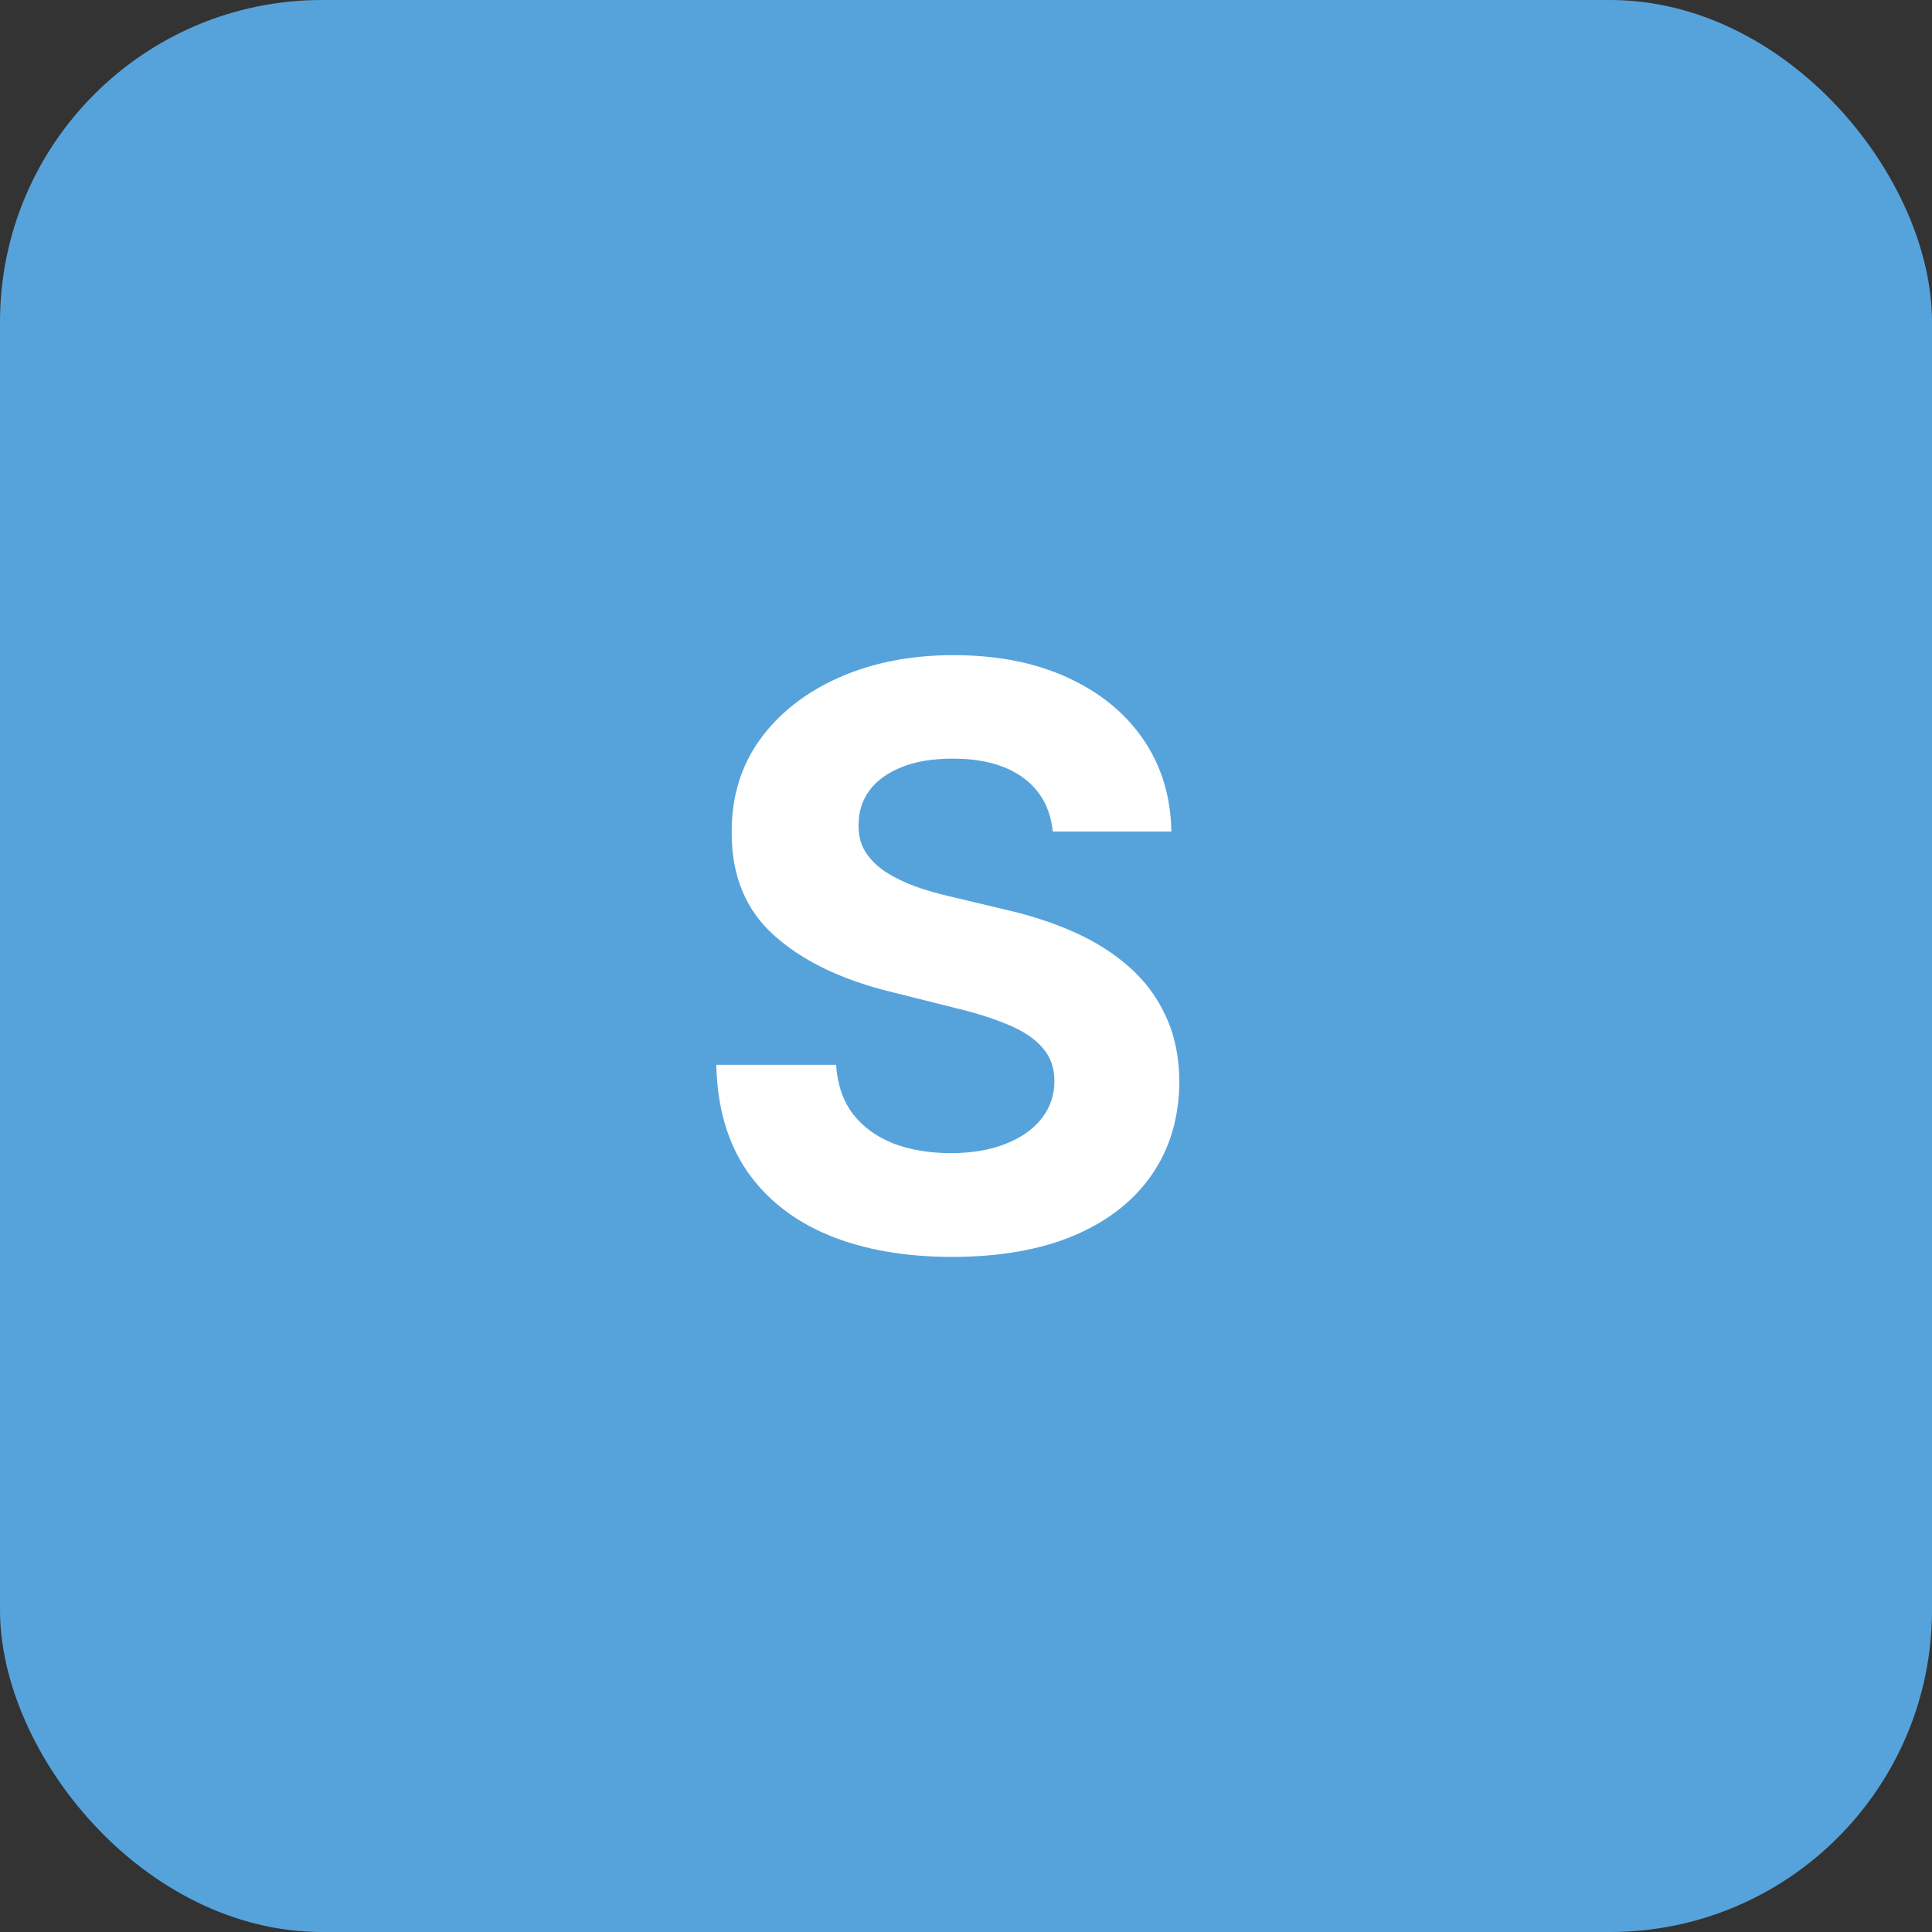 <svg width="48" height="48" viewBox="0 0 48 48" fill="none" xmlns="http://www.w3.org/2000/svg">
<rect x="0" y="0" width="48" height="48" fill="#333333" stroke="none"/>
<rect width="48" height="48" rx="8" fill="#56A3DC"/>
<path d="M26.155 20.659C26.098 20.086 25.854 19.641 25.423 19.324C24.992 19.007 24.408 18.848 23.669 18.848C23.167 18.848 22.743 18.919 22.398 19.061C22.052 19.199 21.787 19.39 21.602 19.637C21.422 19.883 21.332 20.162 21.332 20.475C21.323 20.735 21.377 20.962 21.496 21.156C21.619 21.351 21.787 21.519 22 21.661C22.213 21.798 22.459 21.919 22.739 22.023C23.018 22.122 23.316 22.208 23.634 22.279L24.94 22.591C25.575 22.733 26.157 22.922 26.688 23.159C27.218 23.396 27.677 23.687 28.065 24.033C28.454 24.378 28.754 24.786 28.967 25.254C29.185 25.723 29.296 26.261 29.301 26.867C29.296 27.757 29.069 28.529 28.619 29.182C28.174 29.831 27.53 30.335 26.688 30.695C25.849 31.05 24.838 31.227 23.655 31.227C22.481 31.227 21.458 31.047 20.587 30.688C19.72 30.328 19.043 29.795 18.555 29.09C18.072 28.379 17.819 27.501 17.796 26.455H20.771C20.805 26.942 20.944 27.35 21.19 27.676C21.441 27.998 21.775 28.242 22.192 28.408C22.613 28.569 23.089 28.649 23.619 28.649C24.14 28.649 24.592 28.574 24.976 28.422C25.364 28.27 25.665 28.06 25.878 27.79C26.091 27.52 26.197 27.21 26.197 26.86C26.197 26.533 26.1 26.258 25.906 26.036C25.717 25.813 25.438 25.624 25.068 25.468C24.704 25.311 24.256 25.169 23.726 25.041L22.142 24.644C20.916 24.345 19.947 23.879 19.237 23.244C18.527 22.61 18.174 21.755 18.179 20.681C18.174 19.8 18.409 19.03 18.882 18.372C19.36 17.714 20.016 17.201 20.849 16.831C21.683 16.462 22.63 16.277 23.69 16.277C24.77 16.277 25.712 16.462 26.517 16.831C27.327 17.201 27.956 17.714 28.406 18.372C28.856 19.03 29.088 19.793 29.102 20.659H26.155Z" fill="white"/>
</svg>
